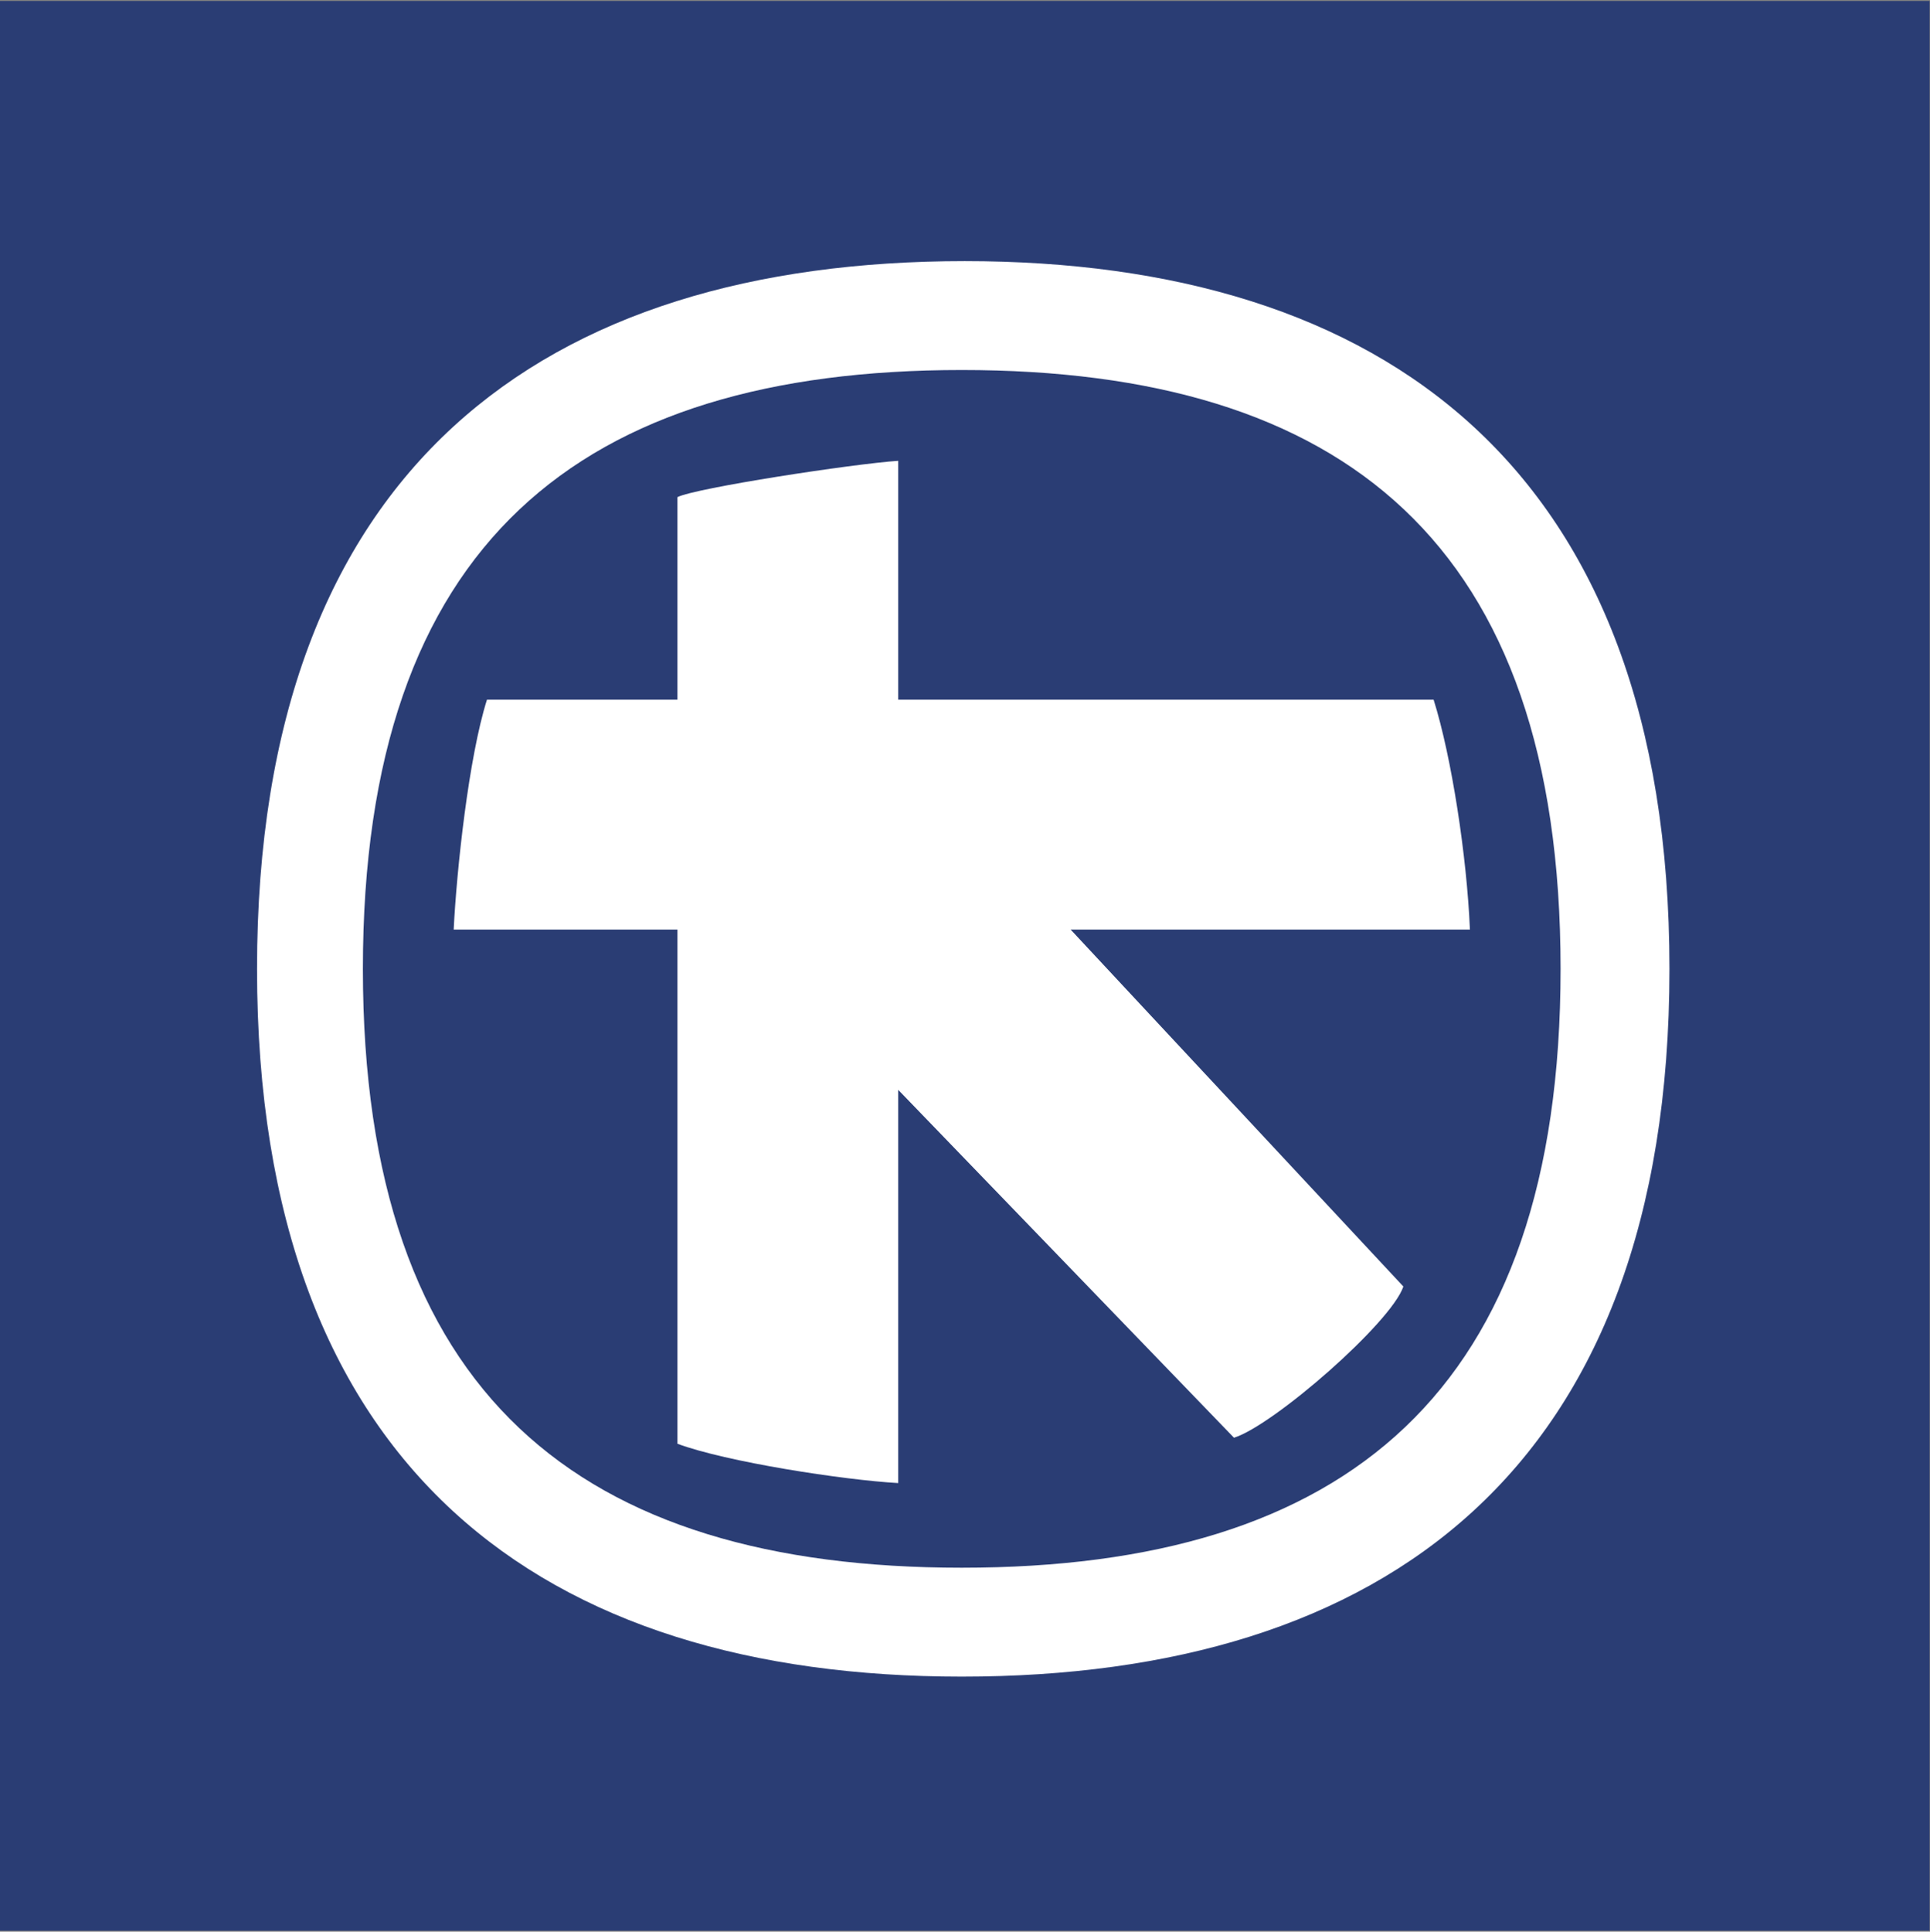 <svg version="1.2" xmlns="http://www.w3.org/2000/svg" viewBox="0 0 1537 1538" width="1537" height="1538">
	<rect x="0" y="0" width="1537" height="1538" fill="#808080" stroke="none"/>
	<title>Alpha_Services_and_Holdings_logo-svg</title>
	<style>
		.s0 { fill: #2a3d74 } 
		.s1 { fill: #ffffff } 
	</style>
	<path id="Layer" class="s0" d="m0 0.8h1536.7v1536.4h-1536.7z"/>
	<path id="Layer" class="s1" d="m1329.5 771.4c0 399.8-228.8 563.5-563.6 563.5-332.4 0-561.2-163.7-561.2-563.5 0-399.7 228.8-563.5 563.6-563.5 332.4 0 561.2 163.8 561.2 563.5z"/>
	<path id="Layer" class="s0" d="m765.9 294.6c303.5 0 476.9 137.3 476.9 476.8 0 337.1-171 476.8-476.9 476.8-303.5 0-476.9-137.2-476.9-476.8 0-339.5 173.4-476.8 476.9-476.8z"/>
	<path id="Layer" class="s1" d="m715.3 366.9v190.2h426.4c14.4 45.8 26.5 125.2 28.9 183h-318l265 284.2c-9.7 28.9-103.6 110.7-134.9 120.4l-267.4-277v313.1c-43.3-2.4-137.2-16.9-175.8-31.3v-409.4h-178.2c2.4-48.1 12-137.2 26.5-183h151.7v-161.3c14.5-7.3 139.7-26.5 175.8-28.9z"/>
</svg>